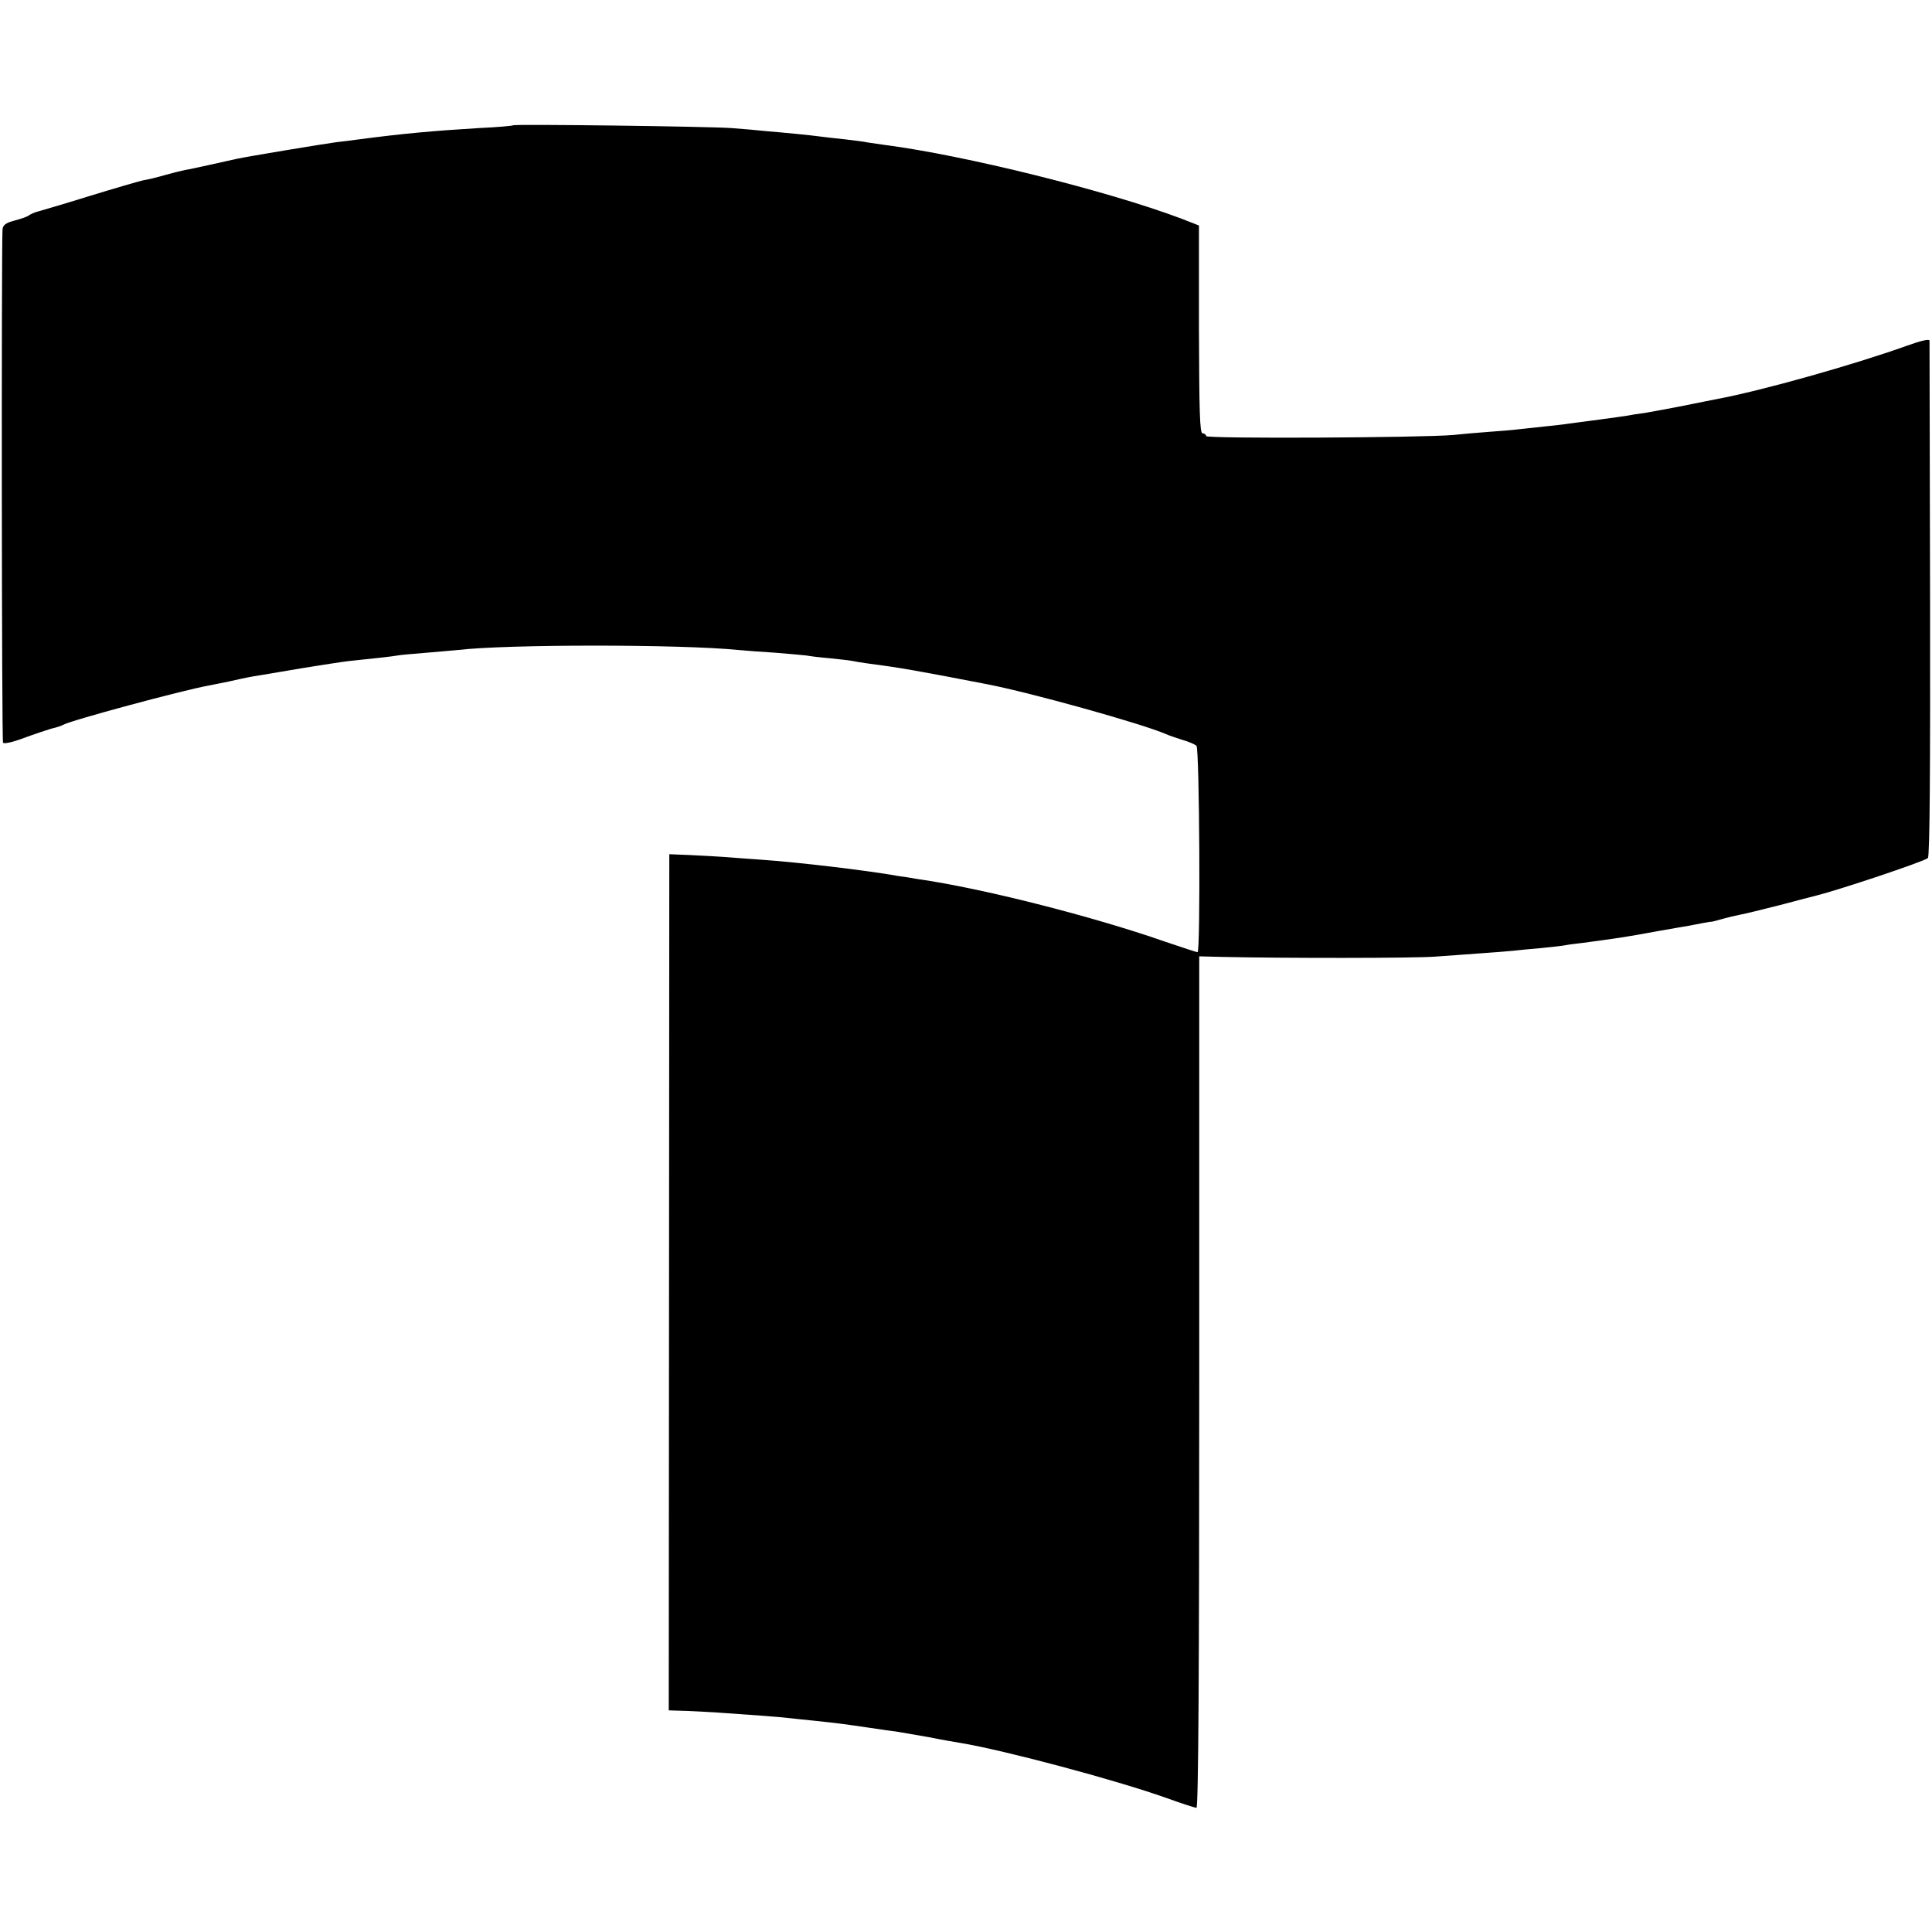 <?xml version="1.0" standalone="no"?>
<!DOCTYPE svg PUBLIC "-//W3C//DTD SVG 20010904//EN"
 "http://www.w3.org/TR/2001/REC-SVG-20010904/DTD/svg10.dtd">
<svg version="1.0" xmlns="http://www.w3.org/2000/svg"
 width="700pt" height="700pt" viewBox="0 0 700 700"
 preserveAspectRatio="xMidYMid meet">
<g transform="translate(0,700) scale(0.1,-0.1)"
fill="#000000" stroke="none">
<path d="M1859 6546 c-2 -2 -58 -7 -124 -10 -165 -10 -276 -20 -435 -41 -19
-3 -55 -7 -80 -10 -40 -5 -323 -52 -360 -60 -8 -2 -49 -11 -90 -20 -41 -9 -86
-19 -100 -21 -14 -3 -47 -11 -75 -19 -27 -8 -61 -16 -75 -18 -14 -3 -101 -28
-195 -57 -93 -29 -179 -54 -190 -57 -11 -3 -24 -9 -30 -13 -5 -5 -29 -13 -52
-19 -34 -9 -43 -17 -44 -34 -4 -102 -3 -1851 2 -1858 3 -5 36 2 75 17 38 14
83 29 100 34 18 4 36 10 41 13 25 16 431 125 528 143 17 3 50 10 75 15 62 14
72 16 116 23 22 4 91 15 154 26 63 10 138 22 165 25 89 9 160 17 175 20 8 2
56 6 105 10 50 4 101 9 115 10 175 21 807 21 1015 0 22 -2 83 -7 135 -10 52
-4 103 -9 112 -10 9 -2 48 -7 85 -10 37 -4 75 -8 83 -10 8 -2 33 -6 55 -9 116
-15 178 -26 431 -75 156 -30 562 -143 649 -181 11 -5 38 -14 60 -21 22 -6 44
-16 50 -21 11 -10 15 -748 4 -748 -4 0 -58 18 -120 39 -264 92 -662 193 -894
226 -22 4 -53 9 -70 11 -117 21 -366 50 -495 59 -47 3 -107 8 -135 10 -27 2
-84 5 -125 7 l-75 3 -1 -1551 -1 -1551 66 -2 c36 -2 87 -4 113 -6 118 -8 226
-16 258 -20 19 -2 62 -7 95 -10 75 -8 101 -11 195 -25 41 -6 88 -13 105 -15
16 -3 65 -11 110 -19 44 -9 96 -18 115 -21 157 -26 559 -133 745 -199 55 -20
105 -36 110 -36 7 0 10 498 10 1542 l0 1543 80 -2 c215 -5 700 -5 775 1 47 3
121 9 165 12 44 3 96 7 115 9 19 2 66 7 104 10 38 4 77 8 86 10 9 2 39 6 66 9
113 15 156 21 274 43 47 8 96 17 110 19 14 3 37 7 52 10 15 3 30 5 33 5 2 0
19 5 37 10 18 5 47 12 63 15 17 3 82 19 145 35 63 17 122 32 130 34 81 20 387
122 405 136 7 5 9 326 8 936 -1 510 -2 933 -2 939 -1 7 -33 -1 -83 -19 -193
-69 -523 -162 -688 -193 -14 -3 -68 -13 -120 -24 -52 -10 -115 -22 -140 -26
-25 -3 -54 -8 -64 -10 -11 -2 -56 -8 -100 -14 -45 -6 -96 -13 -113 -15 -18 -3
-57 -7 -85 -10 -29 -3 -71 -8 -93 -10 -22 -3 -74 -7 -115 -10 -41 -3 -97 -8
-125 -11 -112 -10 -895 -14 -895 -4 0 5 -6 10 -13 10 -10 0 -12 79 -13 377 l0
376 -64 25 c-271 102 -788 230 -1075 267 -22 3 -50 7 -62 9 -12 3 -48 7 -80
11 -32 3 -71 8 -88 10 -16 2 -57 7 -90 10 -33 3 -82 8 -110 10 -27 3 -84 8
-125 11 -84 6 -786 15 -791 10z"/>
</g>
</svg>
